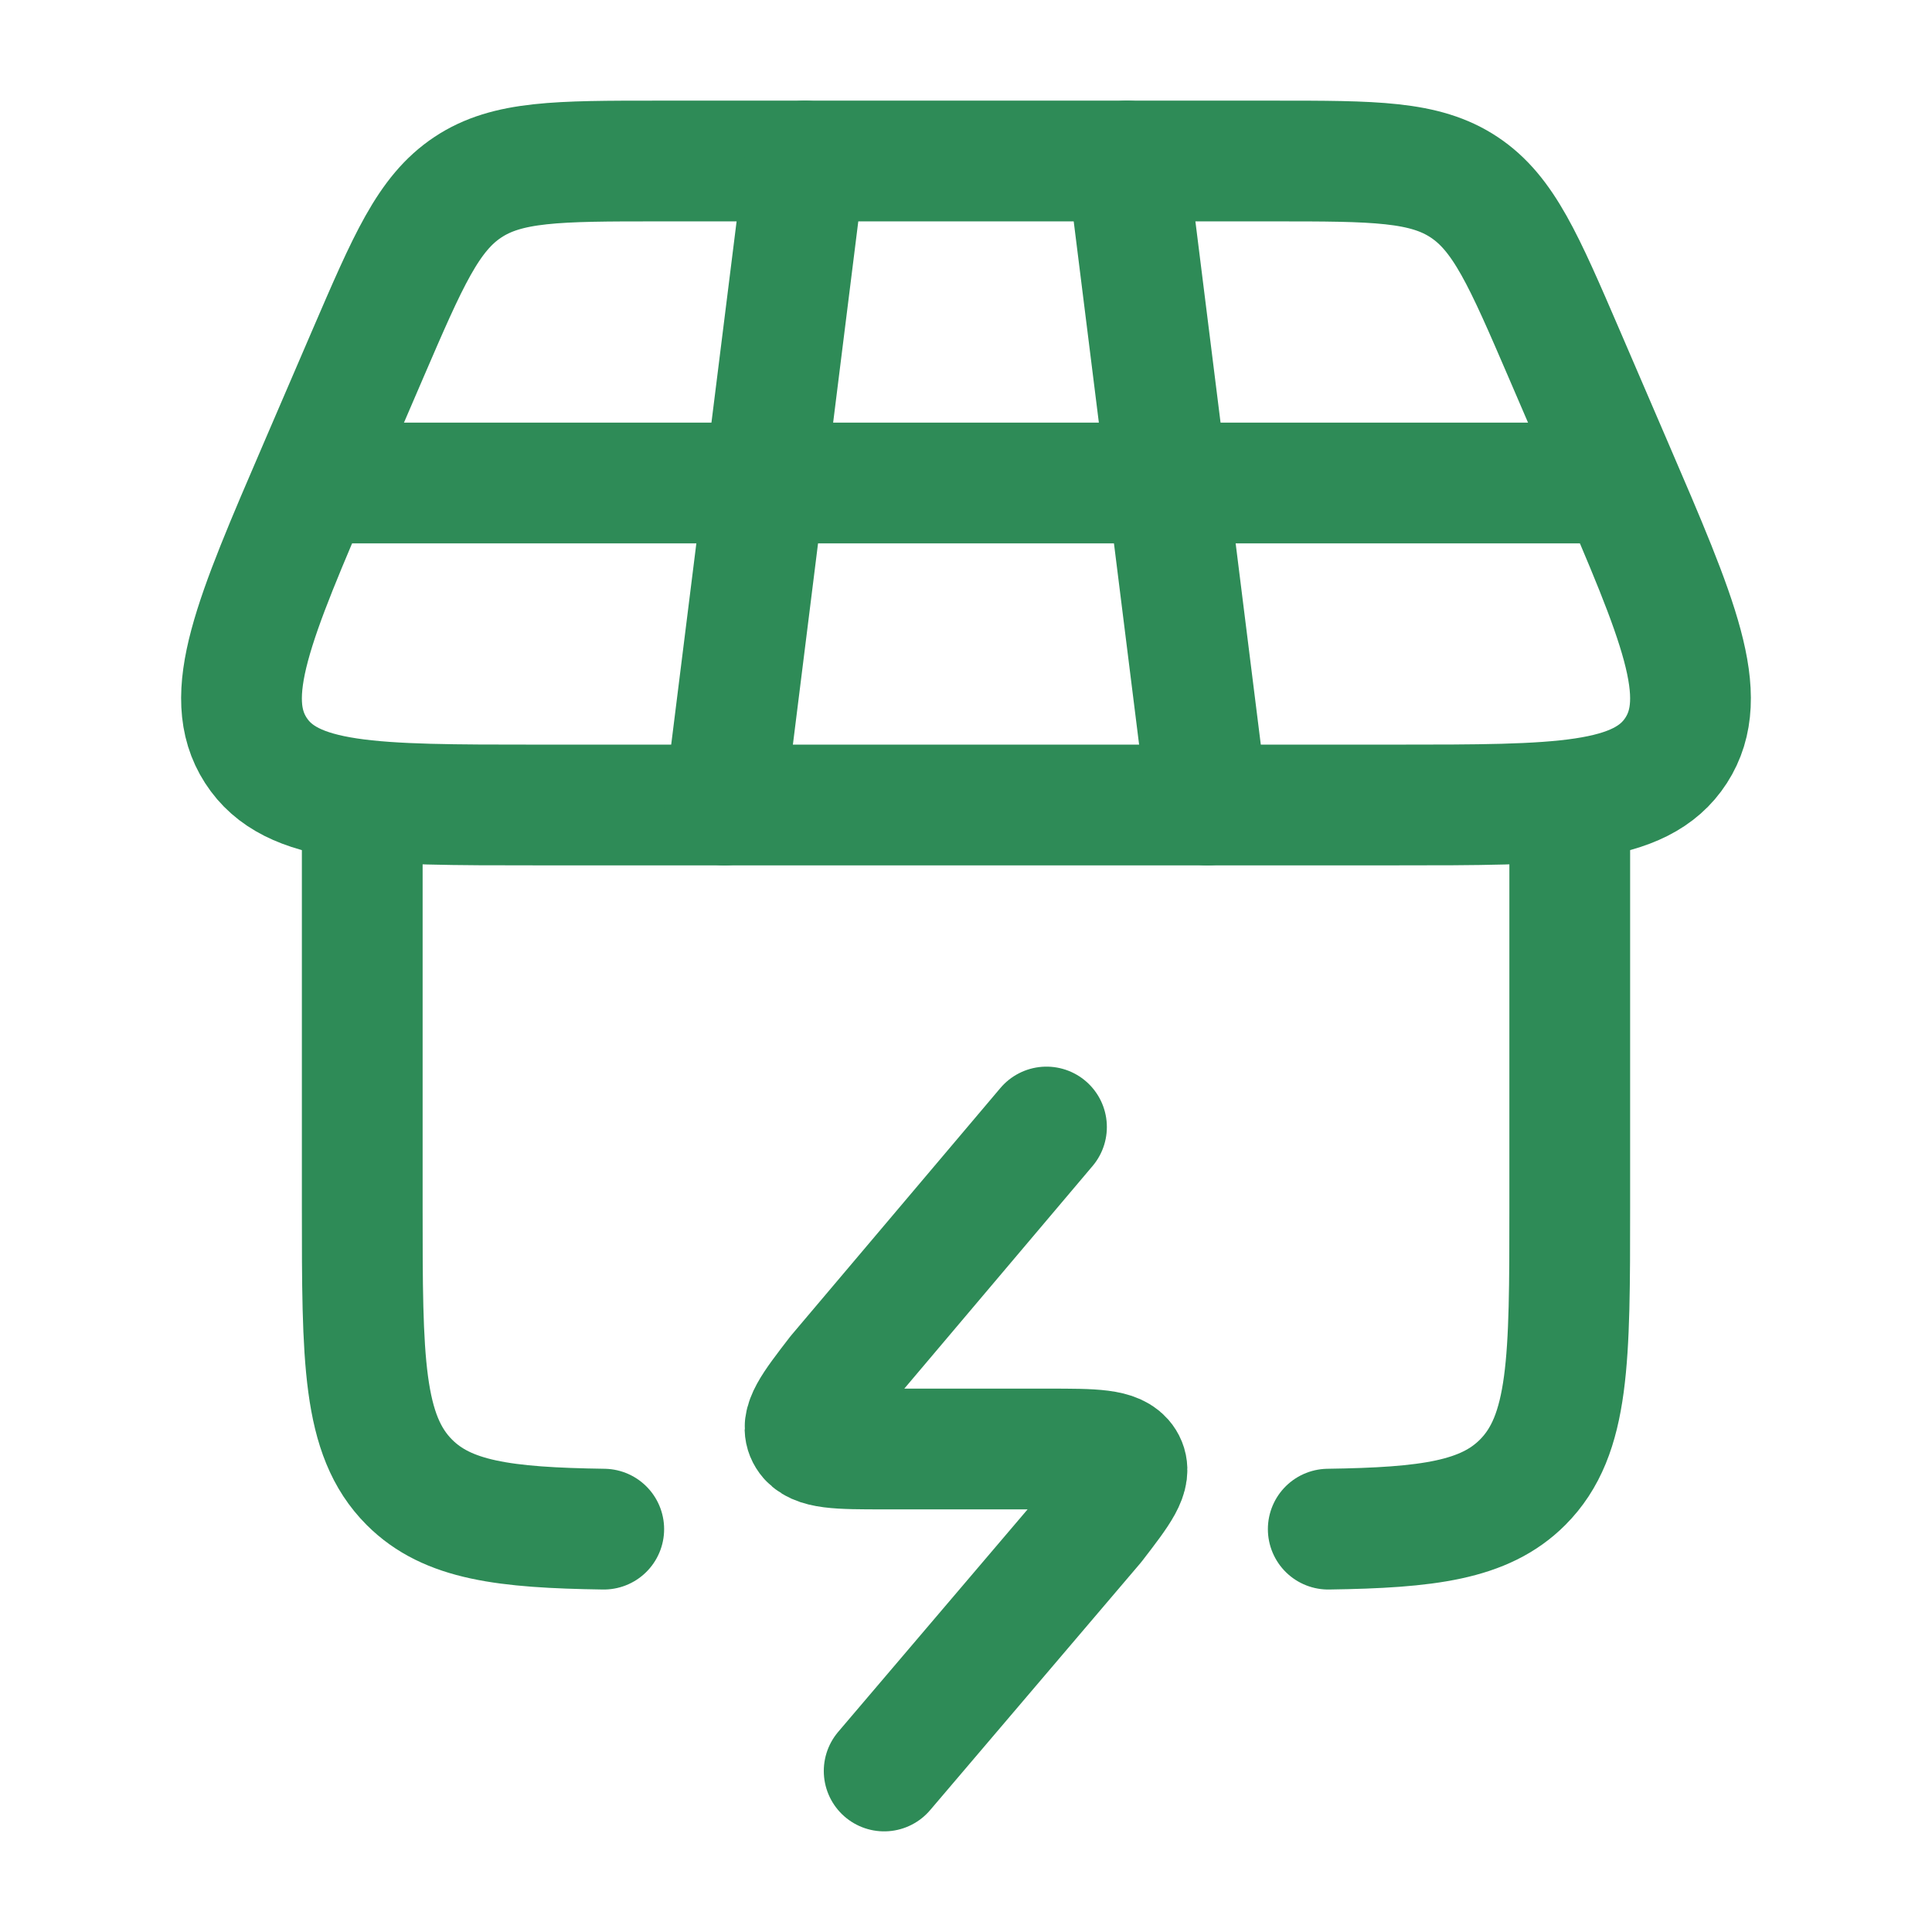 <svg width="56" height="56" viewBox="0 0 56 56" fill="none" xmlns="http://www.w3.org/2000/svg">
<path d="M9.254 13.528L10.661 10.259C11.83 7.546 12.414 6.189 13.56 5.428C14.706 4.667 16.163 4.667 19.079 4.667H36.921C39.837 4.667 41.294 4.667 42.44 5.428C43.586 6.189 44.17 7.546 45.339 10.259L46.746 13.528C48.652 17.953 49.605 20.165 48.585 21.749C47.565 23.333 45.188 23.333 40.433 23.333H15.567C10.812 23.333 8.435 23.333 7.415 21.749C6.395 20.165 7.348 17.953 9.254 13.528Z" stroke="#2E8B57" stroke-width="3.5" stroke-linecap="round" stroke-linejoin="round"/>
<path d="M10.5 23.333V35C10.5 39.4 10.5 41.599 11.867 42.966C12.967 44.067 14.607 44.281 17.5 44.323M45.5 23.333V35C45.5 39.4 45.5 41.599 44.133 42.966C43.033 44.067 41.393 44.281 38.5 44.323" stroke="#2E8B57" stroke-width="3.5" stroke-linecap="round" stroke-linejoin="round"/>
<path d="M30.333 32.667L24.28 39.824C23.541 40.782 23.172 41.261 23.401 41.63C23.63 42 24.296 42 25.628 42H30.372C31.704 42 32.37 42 32.599 42.37C32.828 42.739 32.459 43.218 31.72 44.177L25.628 51.333" stroke="#2E8B57" stroke-width="3.5" stroke-linecap="round" stroke-linejoin="round"/>
<path d="M23.333 4.667L21 23.333M32.667 4.667L35 23.333" stroke="#2E8B57" stroke-width="3.5" stroke-linecap="round" stroke-linejoin="round"/>
<path d="M9.333 14H46.667" stroke="#2E8B57" stroke-width="3.5" stroke-linecap="round" stroke-linejoin="round"/>
</svg>

